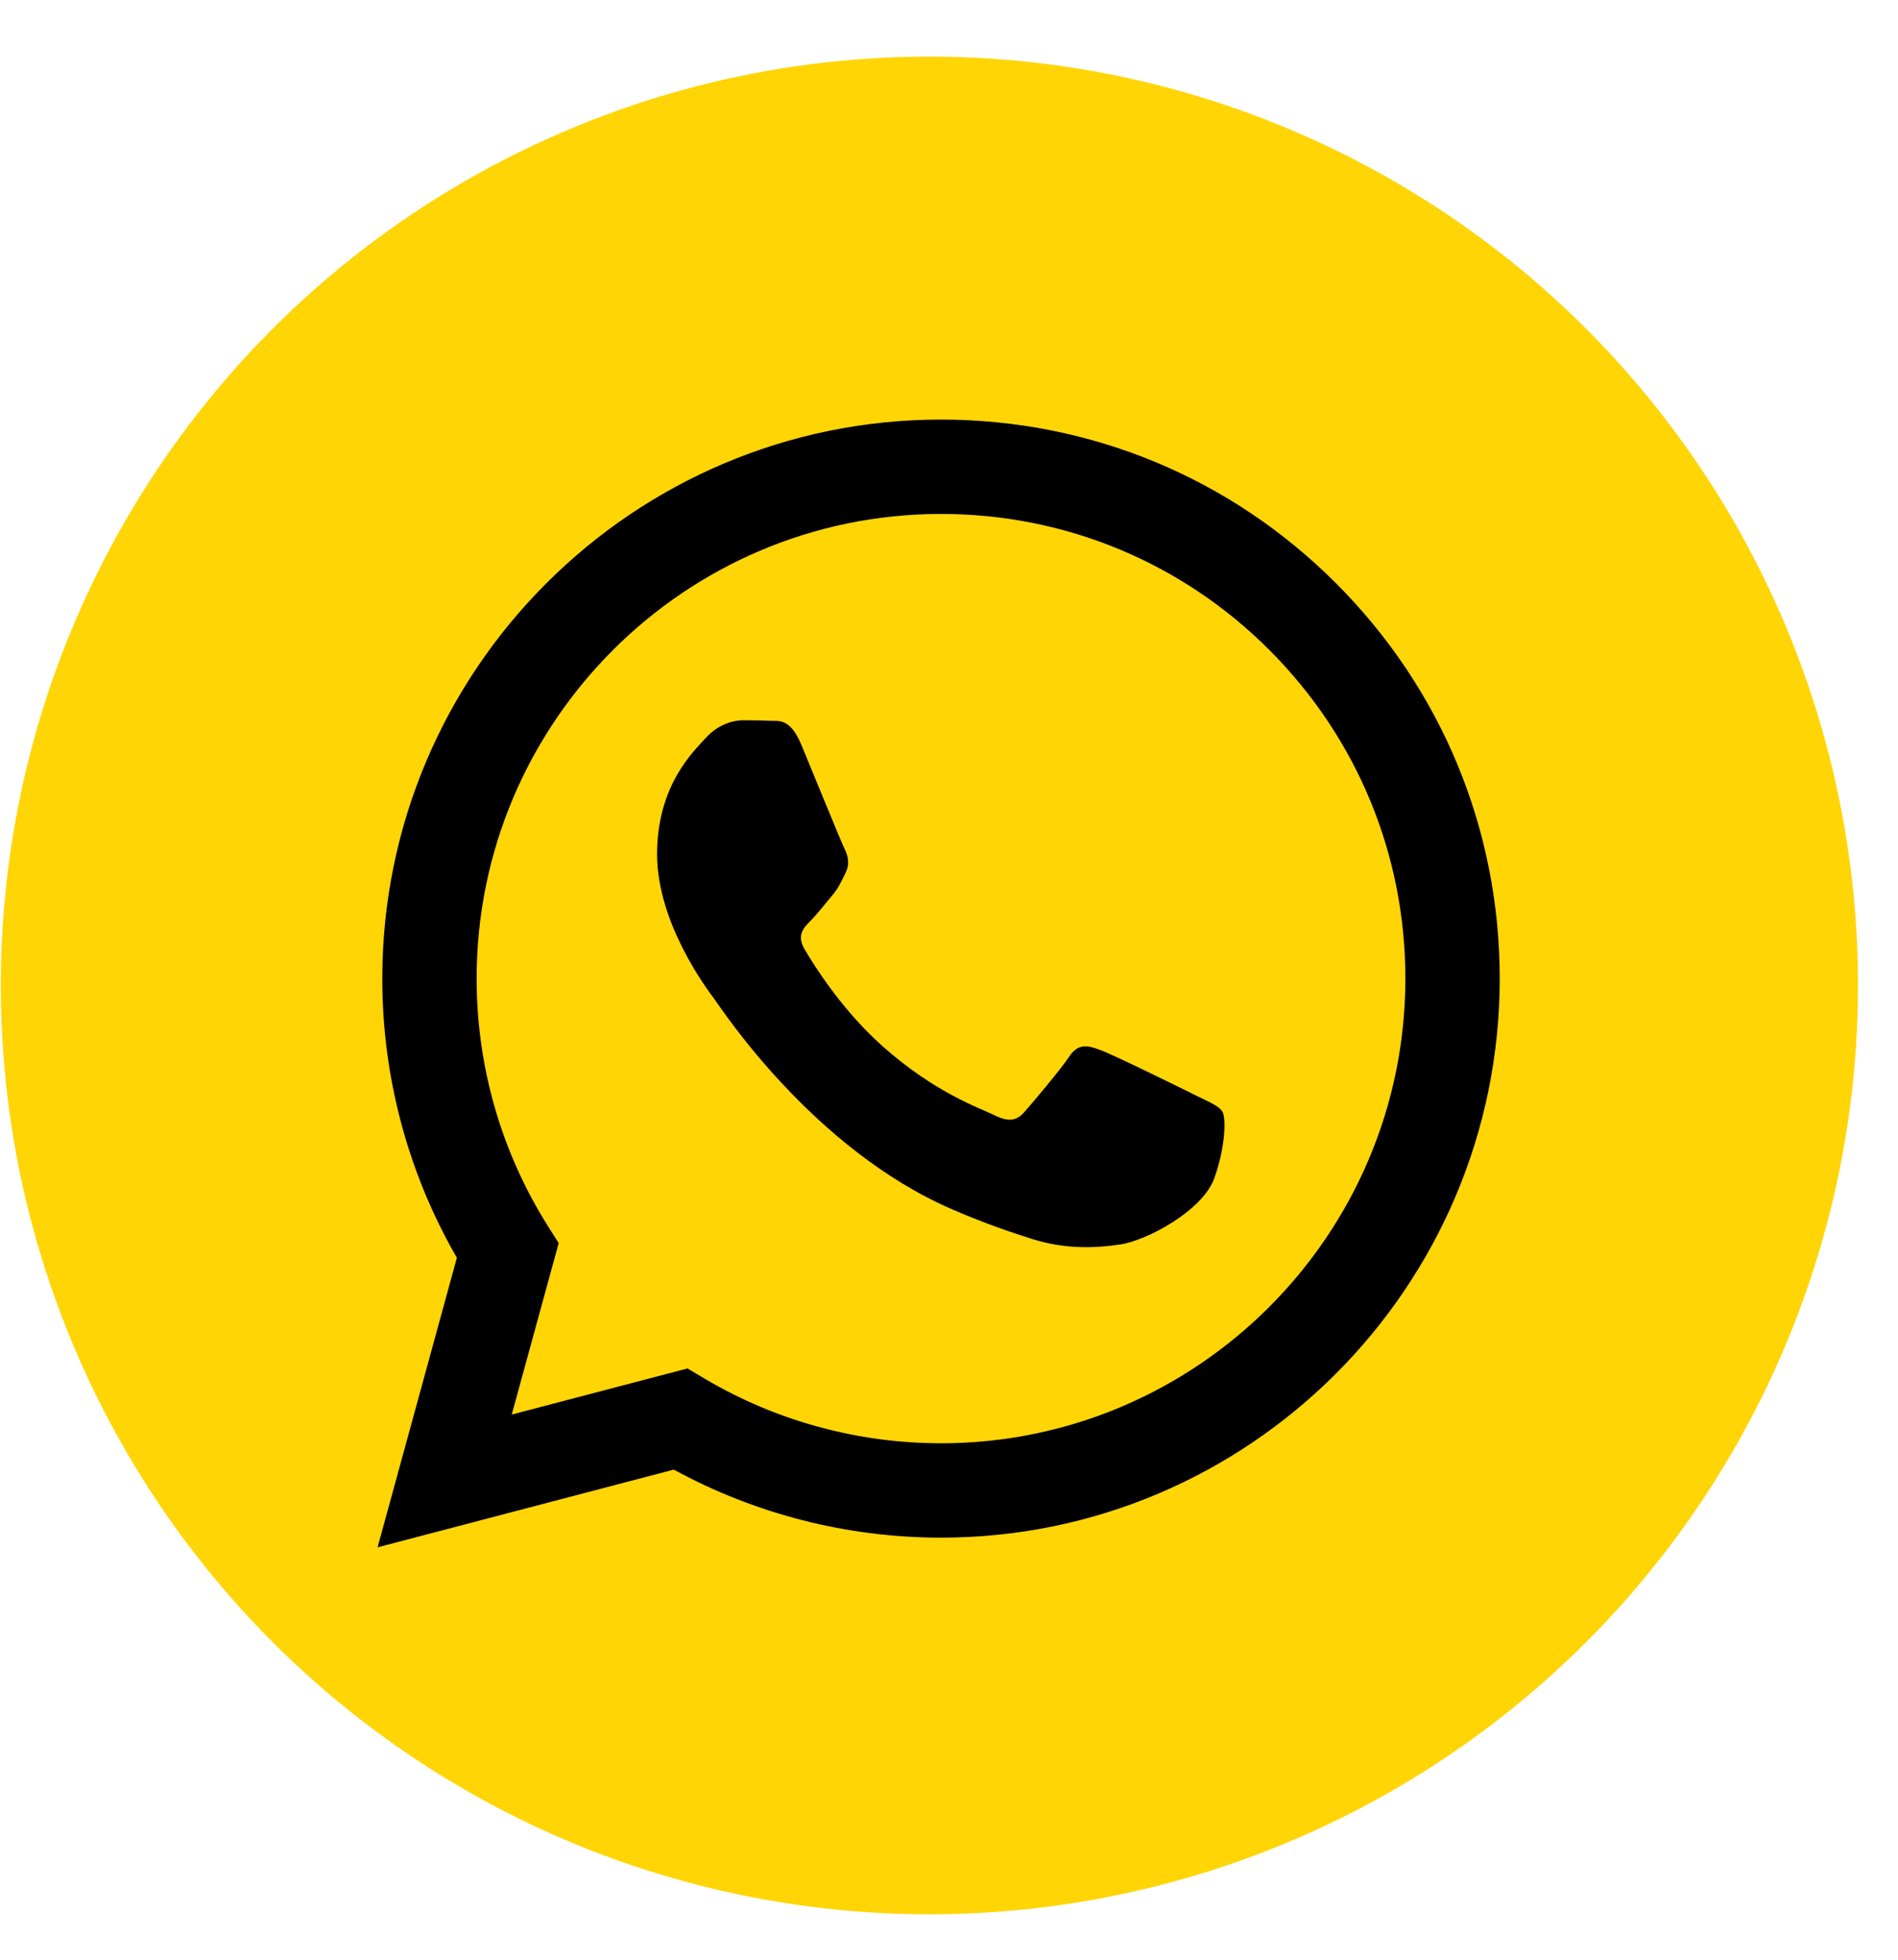 <?xml version="1.0" encoding="UTF-8"?> <svg xmlns="http://www.w3.org/2000/svg" width="31" height="32" viewBox="0 0 31 32" fill="none"> <circle cx="15.18" cy="16.091" r="15.167" fill="#FFD506"></circle> <path fill-rule="evenodd" clip-rule="evenodd" d="M21.824 9.527C20.102 7.802 17.81 6.852 15.369 6.851C10.34 6.851 6.246 10.944 6.244 15.976C6.243 17.584 6.663 19.154 7.462 20.538L6.167 25.266L11.005 23.997C12.338 24.724 13.838 25.107 15.366 25.108H15.369C15.37 25.108 15.369 25.108 15.37 25.108C20.399 25.108 24.493 21.014 24.495 15.983C24.496 13.544 23.547 11.252 21.824 9.527ZM15.369 23.567H15.366C14.005 23.566 12.671 23.201 11.506 22.51L11.229 22.345L8.358 23.098L9.125 20.299L8.944 20.012C8.185 18.805 7.784 17.409 7.785 15.976C7.786 11.794 11.189 8.392 15.372 8.392C17.398 8.393 19.303 9.183 20.735 10.616C22.166 12.05 22.955 13.956 22.954 15.982C22.952 20.164 19.55 23.567 15.369 23.567Z" fill="black"></path> <path fill-rule="evenodd" clip-rule="evenodd" d="M19.529 17.886C19.302 17.772 18.18 17.221 17.971 17.145C17.762 17.068 17.61 17.03 17.459 17.259C17.306 17.487 16.869 18 16.736 18.153C16.604 18.305 16.471 18.324 16.242 18.21C16.015 18.096 15.28 17.855 14.409 17.078C13.731 16.473 13.274 15.727 13.14 15.498C13.008 15.27 13.126 15.147 13.241 15.033C13.343 14.931 13.469 14.767 13.582 14.634C13.697 14.501 13.735 14.405 13.81 14.253C13.886 14.101 13.848 13.968 13.791 13.854C13.735 13.74 13.278 12.617 13.088 12.161C12.903 11.716 12.715 11.777 12.575 11.77C12.443 11.763 12.29 11.761 12.139 11.761C11.986 11.761 11.739 11.819 11.53 12.047C11.322 12.275 10.732 12.827 10.732 13.949C10.732 15.071 11.549 16.155 11.664 16.308C11.777 16.46 13.271 18.763 15.559 19.75C16.102 19.985 16.527 20.126 16.858 20.231C17.404 20.404 17.902 20.38 18.294 20.321C18.733 20.256 19.643 19.77 19.834 19.237C20.023 18.704 20.023 18.248 19.966 18.153C19.91 18.058 19.758 18 19.529 17.886Z" fill="black"></path> </svg> 